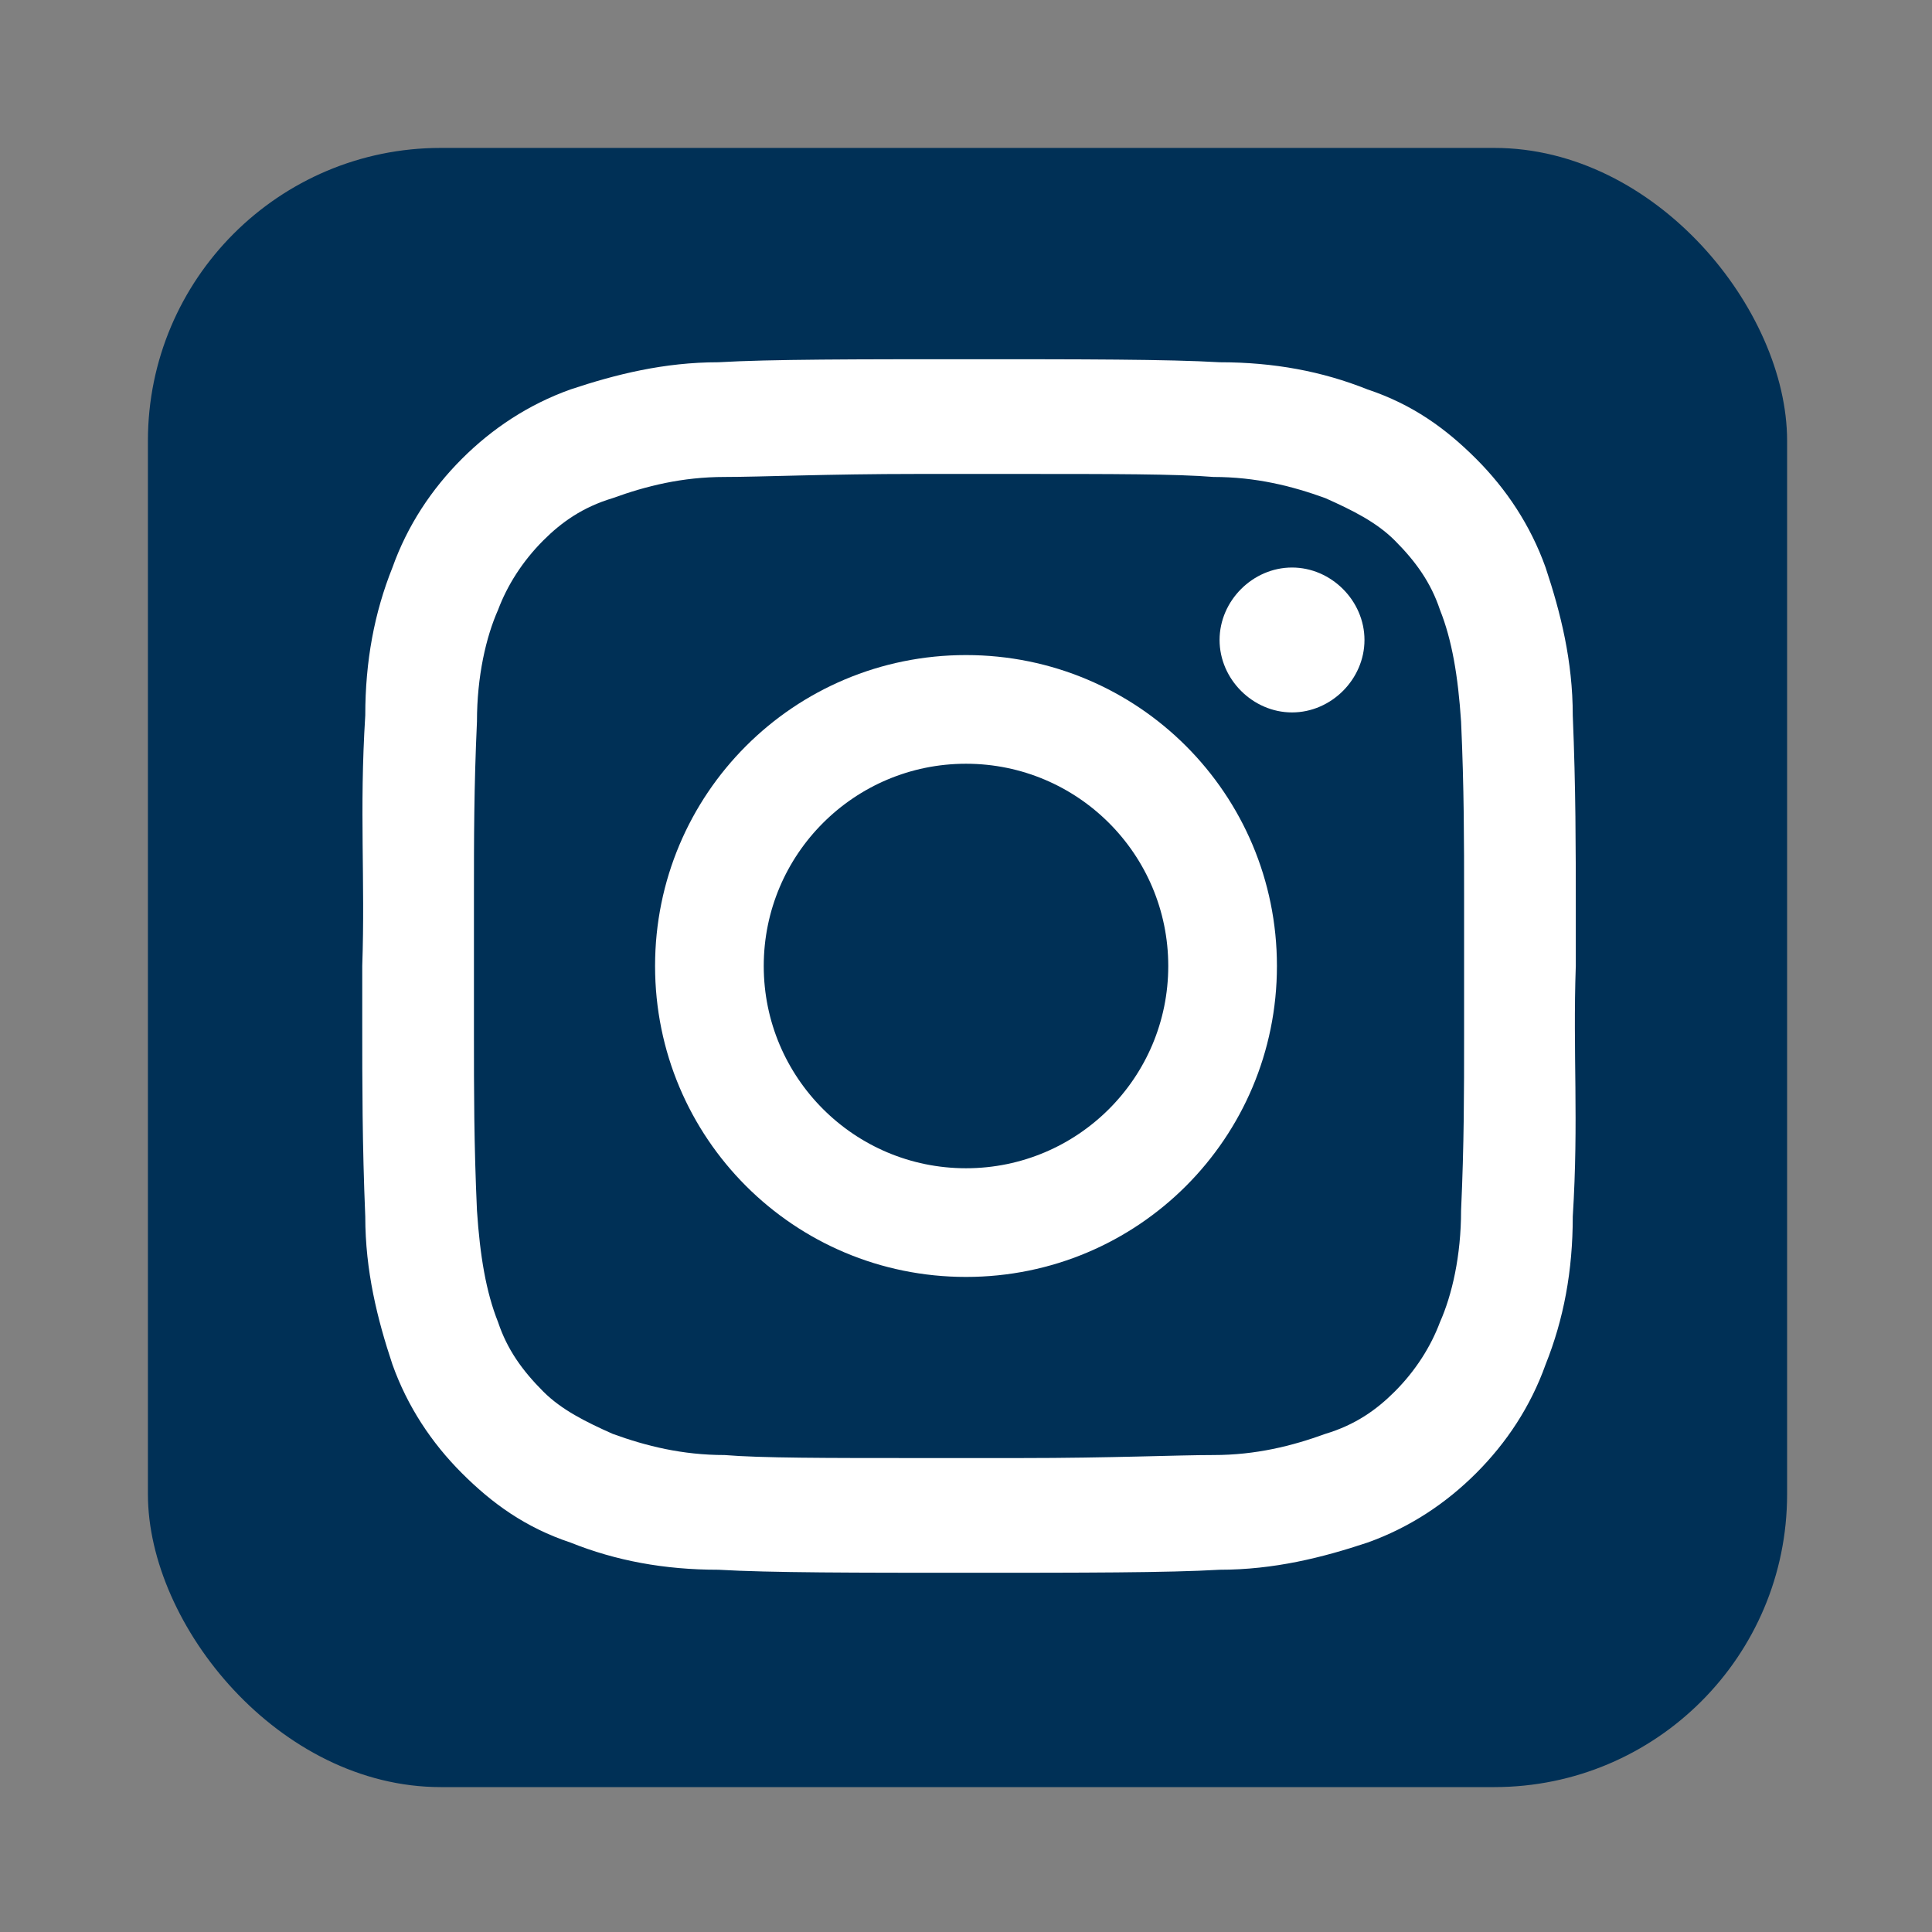 <?xml version="1.0" encoding="UTF-8"?>
<svg xmlns="http://www.w3.org/2000/svg" id="Ebene_1" version="1.1" viewBox="0 0 64 64">
  <rect x="0" y="0" width="64" height="64" fill="#808080" stroke="none"/>
  <defs>
    <style>
      .st0 {
        fill: #003056;
      }

      .st1 {
        fill: #fff;
      }
    </style>
  </defs>
  <rect class="st0" x="4.9" y="4.9" width="54.3" height="54.3" rx="9.7" ry="9.7"></rect>
  <g id="logo">
    <path class="st1" d="M52.2,32c0-.7,0-1.3,0-1.9,0-2,0-4-.1-6.4,0-1.8-.4-3.4-.9-4.9-.5-1.4-1.3-2.6-2.3-3.6-1-1-2.1-1.8-3.6-2.3-1.5-.6-3.1-.9-4.9-.9-1.7-.1-4.6-.1-8.3-.1-3.7,0-6.6,0-8.3.1-1.8,0-3.4.4-4.9.9-1.4.5-2.6,1.3-3.6,2.3-1,1-1.8,2.2-2.3,3.6-.6,1.5-.9,3.1-.9,4.9-.2,3.2,0,5.4-.1,8.3h0c0,.7,0,1.3,0,1.9,0,2,0,4,.1,6.4,0,1.8.4,3.4.9,4.9.5,1.4,1.3,2.6,2.3,3.6,1,1,2.1,1.8,3.6,2.3,1.5.6,3.1.9,4.9.9,1.7.1,4.6.1,8.3.1,3.7,0,6.6,0,8.3-.1,1.8,0,3.4-.4,4.9-.9,1.4-.5,2.6-1.3,3.6-2.3,1-1,1.8-2.2,2.3-3.6.6-1.5.9-3.1.9-4.9.2-3.2,0-5.4.1-8.3h0ZM48.4,40.1h0c0,1.5-.3,2.8-.7,3.7h0s0,0,0,0c-.3.8-.8,1.6-1.5,2.3h0s0,0,0,0c-.6.6-1.3,1.1-2.3,1.4h0c-1.1.4-2.3.7-3.7.7h0s0,0,0,0c-1.2,0-3.4.1-6.4.1-.5,0-1.1,0-1.7,0h0c-.6,0-1.1,0-1.7,0-3,0-5.2,0-6.4-.1h0s0,0,0,0c-1.4,0-2.6-.3-3.7-.7h0c-.9-.4-1.7-.8-2.3-1.4h0s0,0,0,0c-.7-.7-1.2-1.4-1.5-2.3h0s0,0,0,0c-.4-1-.6-2.2-.7-3.7h0c-.1-2.2-.1-4-.1-5.8,0-.7,0-1.5,0-2.3,0-.8,0-1.6,0-2.3,0-1.9,0-3.6.1-5.8h0c0-1.5.3-2.8.7-3.7h0s0,0,0,0c.3-.8.8-1.6,1.5-2.3h0s0,0,0,0c.6-.6,1.3-1.1,2.3-1.4h0c1.1-.4,2.3-.7,3.7-.7h0s0,0,0,0c1.2,0,3.4-.1,6.4-.1s1.1,0,1.7,0h0c.6,0,1.1,0,1.7,0,3,0,5.2,0,6.4.1h0s0,0,0,0c1.4,0,2.6.3,3.7.7h0c.9.4,1.7.8,2.3,1.4h0s0,0,0,0c.7.7,1.2,1.4,1.5,2.3h0s0,0,0,0c.4,1,.6,2.2.7,3.7h0c.1,2.2.1,4,.1,5.8,0,.7,0,1.5,0,2.3,0,.8,0,1.6,0,2.3,0,1.9,0,3.6-.1,5.8Z"></path>
    <path class="st1" d="M32,21.7c-5.7,0-10.3,4.6-10.3,10.3s4.6,10.3,10.3,10.3c5.7,0,10.3-4.6,10.3-10.3s-4.6-10.3-10.3-10.3ZM32,38.7c-3.7,0-6.7-3-6.7-6.7s3-6.7,6.7-6.7c3.7,0,6.7,3,6.7,6.7s-3,6.7-6.7,6.7Z"></path>
    <path class="st1" d="M42.8,18.8c-1.3,0-2.4,1.1-2.4,2.4s1.1,2.4,2.4,2.4,2.4-1.1,2.4-2.4-1.1-2.4-2.4-2.4Z"></path>
  </g>
</svg>
